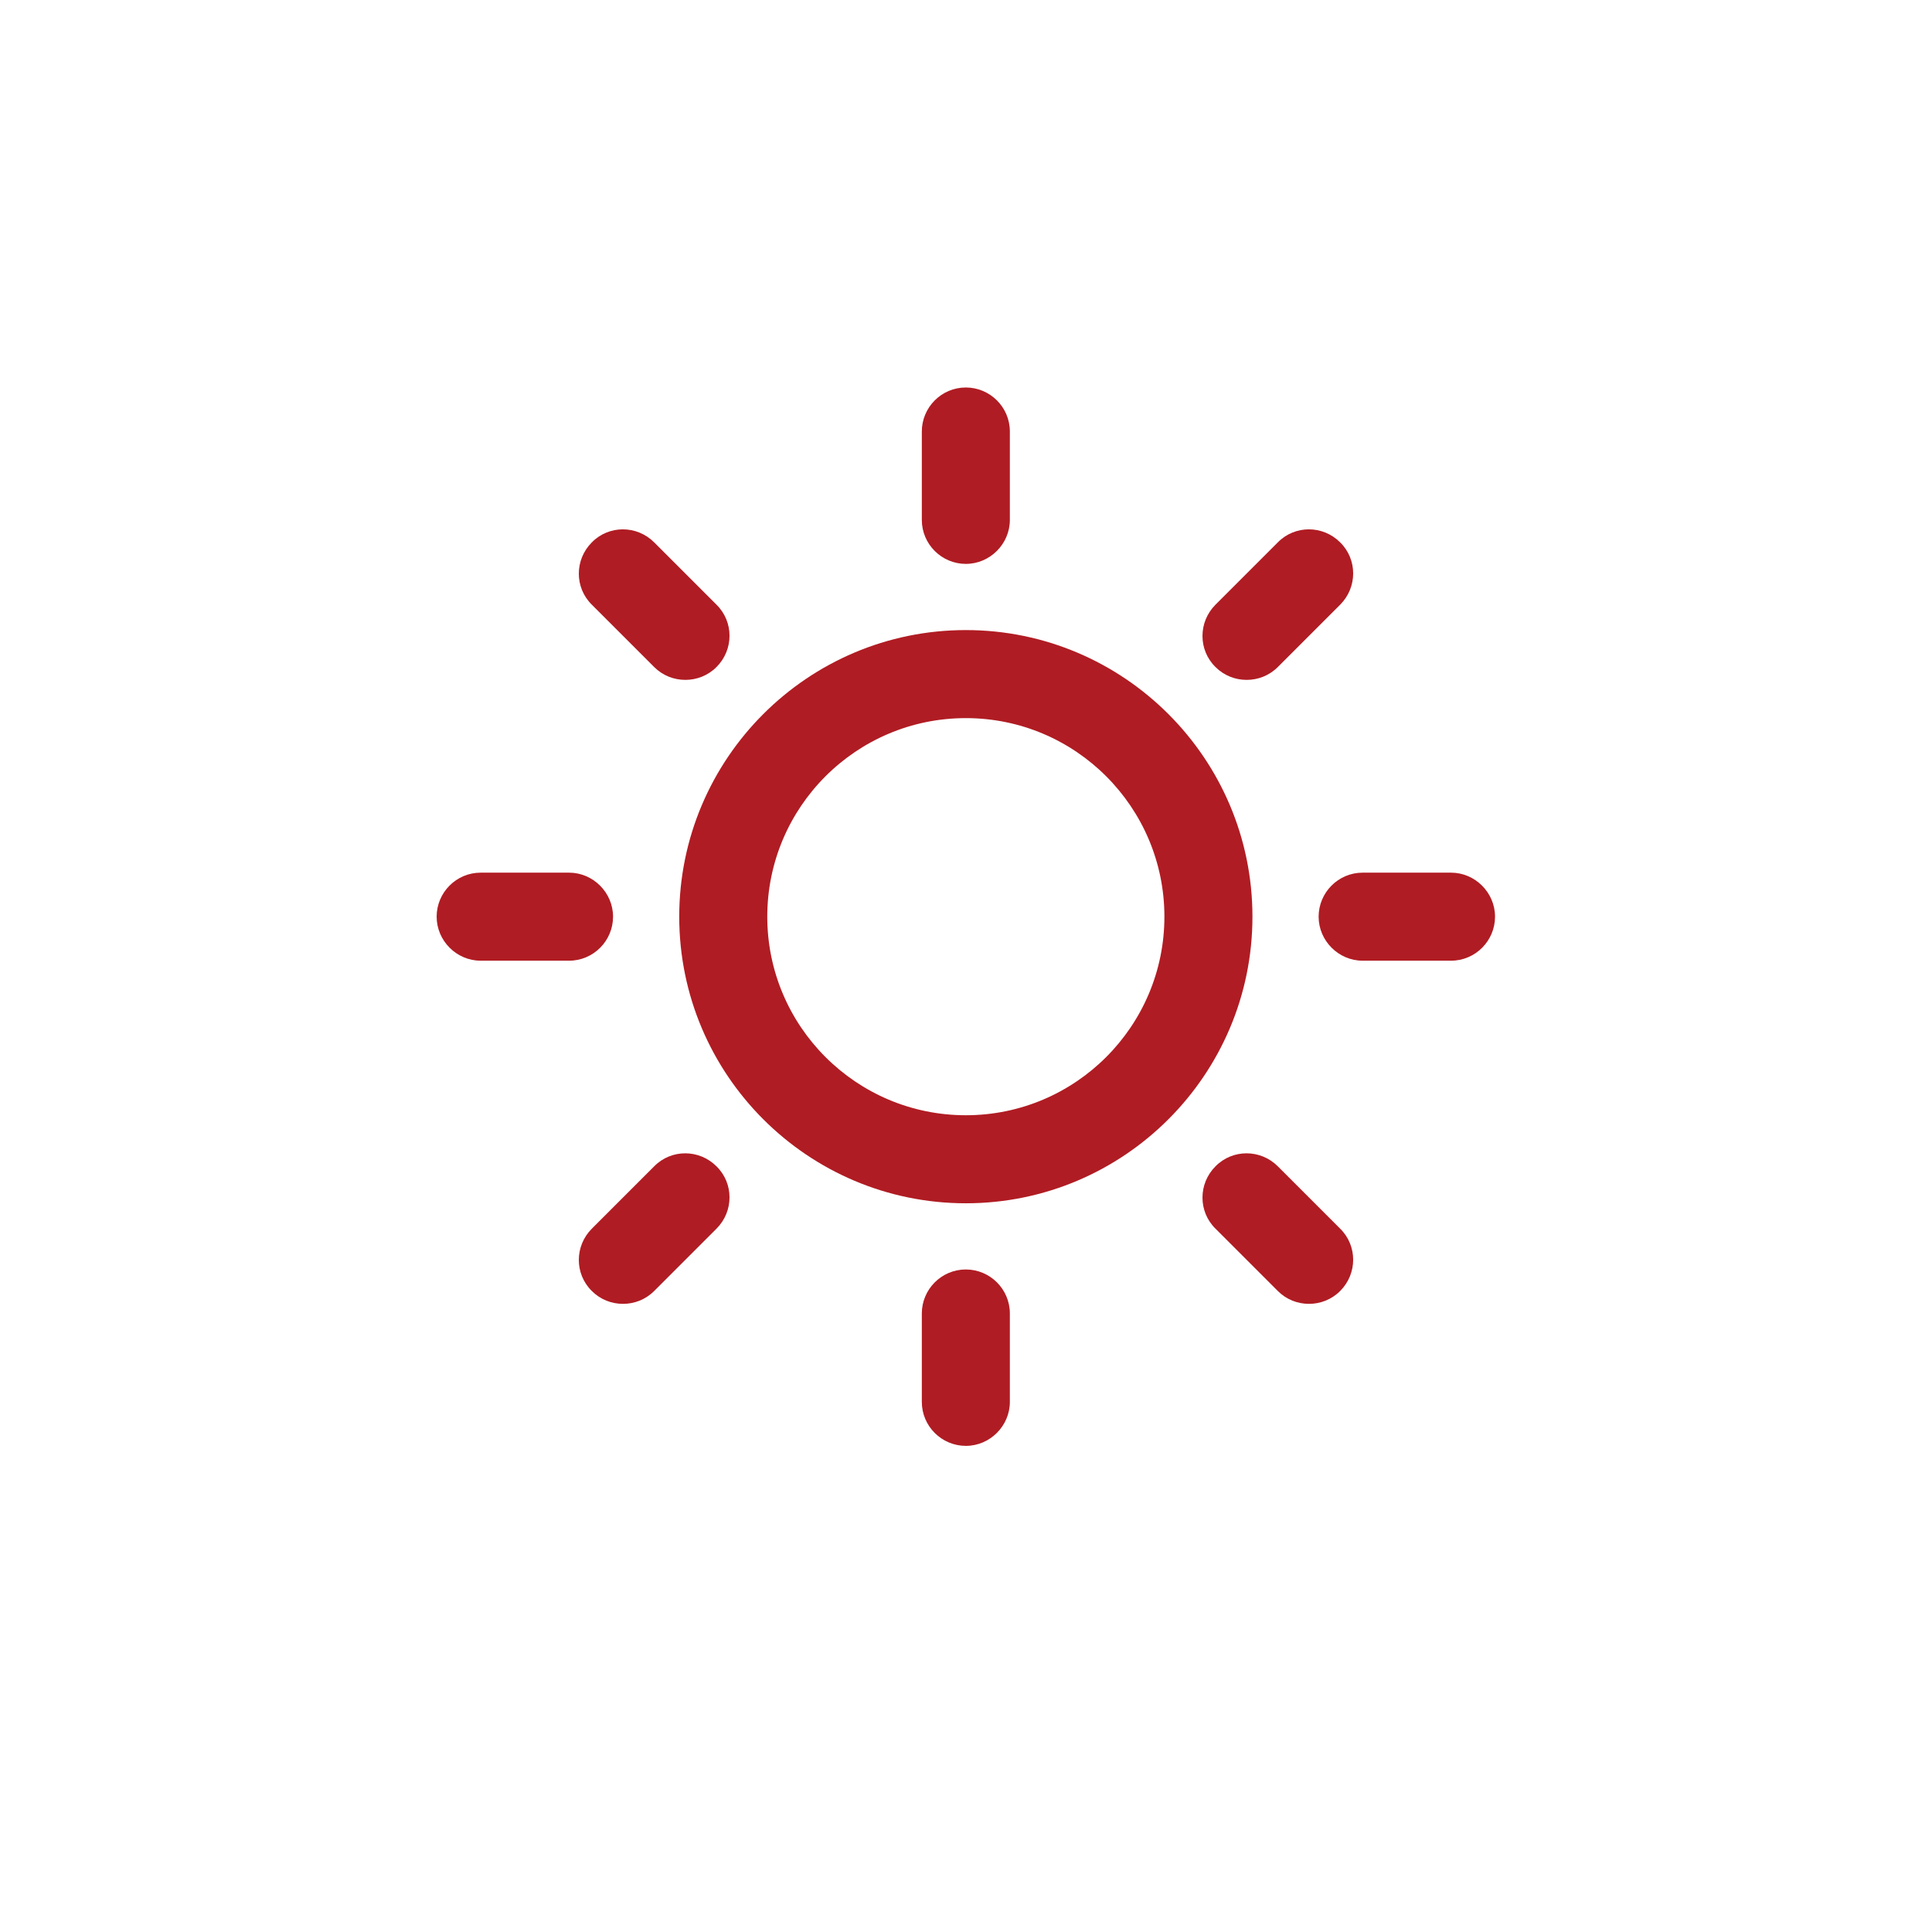 <svg viewBox="0 0 60.13 60.13" xmlns="http://www.w3.org/2000/svg"><g fill="#b01c23"><path d="m22.3 18.82-1.94-1.94c-.54-.54-1.41-.54-1.94 0-.54.54-.54 1.41 0 1.94l1.94 1.94c.27.27.62.4.97.4s.7-.13.97-.4c.54-.54.54-1.41 0-1.94z"/><path d="m17.71 27.16h-2.75c-.76 0-1.37.62-1.37 1.37s.62 1.37 1.37 1.37h2.75c.76 0 1.37-.62 1.37-1.37s-.62-1.37-1.37-1.37z"/><path d="m22.3 36.3c-.54-.54-1.41-.54-1.94 0l-1.94 1.94c-.54.54-.54 1.41 0 1.94.27.27.62.4.97.4s.7-.13.97-.4l1.94-1.94c.54-.54.54-1.41 0-1.94z"/><path d="m30.06 39.51c-.76 0-1.37.62-1.37 1.37v2.75c0 .76.62 1.37 1.37 1.37s1.37-.62 1.37-1.37v-2.75c0-.76-.62-1.37-1.37-1.37z"/><path d="m41.71 38.24-1.94-1.94c-.54-.54-1.41-.54-1.94 0-.54.54-.54 1.41 0 1.94l1.94 1.94c.27.27.62.4.97.4s.7-.13.97-.4c.54-.54.54-1.41 0-1.94z"/><path d="m45.16 27.16h-2.75c-.76 0-1.37.62-1.37 1.37s.62 1.37 1.37 1.37h2.75c.76 0 1.37-.62 1.37-1.37s-.62-1.37-1.37-1.37z"/><path d="m41.71 16.88c-.54-.54-1.41-.54-1.94 0l-1.94 1.94c-.54.54-.54 1.41 0 1.94.27.27.62.4.97.4s.7-.13.97-.4l1.94-1.94c.54-.54.54-1.41 0-1.94z"/><path d="m30.06 12.06c-.76 0-1.37.62-1.37 1.37v2.75c0 .76.62 1.37 1.37 1.37s1.37-.62 1.37-1.37v-2.75c0-.76-.62-1.37-1.37-1.37z"/><path d="m30.06 19.61c-4.92 0-8.92 4-8.92 8.92s4 8.92 8.92 8.92 8.92-4 8.92-8.92-4-8.92-8.92-8.92zm0 15.1c-3.41 0-6.18-2.77-6.18-6.18s2.77-6.18 6.18-6.18 6.18 2.77 6.18 6.18-2.77 6.18-6.18 6.18z"/></g></svg>